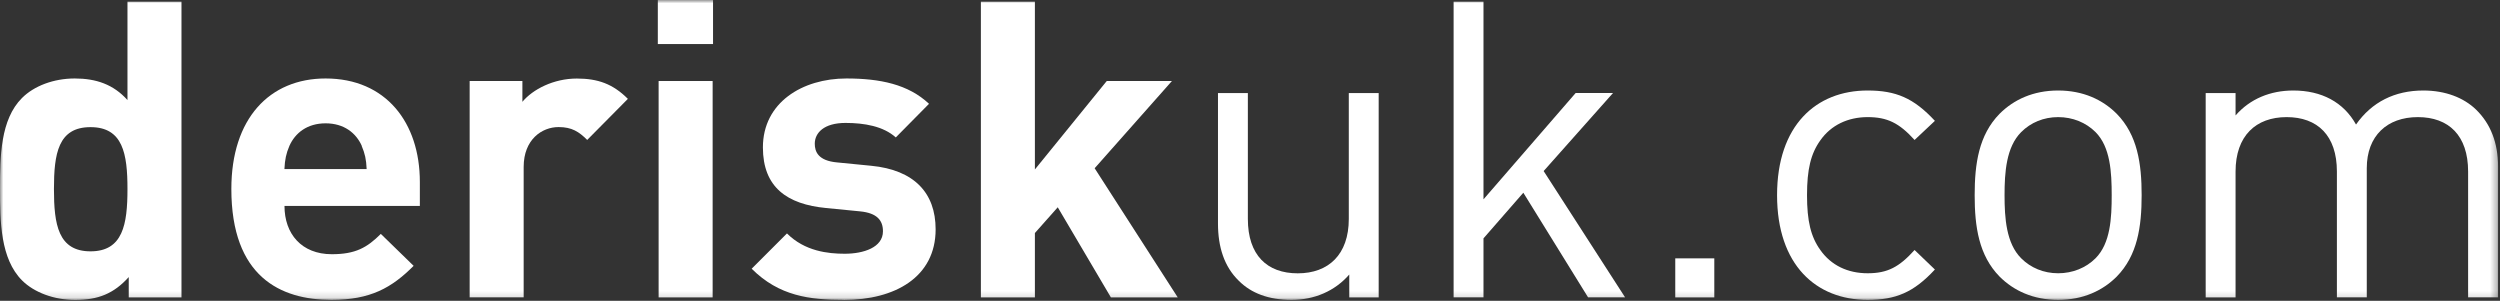<svg width="374" height="45" viewBox="0 0 374 45" fill="none" xmlns="http://www.w3.org/2000/svg">
<rect x="0" y="0" width="374" height="45" fill="#333333" stroke="none"/>
<mask id="mask0_0_4" style="mask-type:luminance" maskUnits="userSpaceOnUse" x="0" y="0" width="374" height="45">
<path d="M373.7 0H0V44.86H373.7V0Z" fill="white"/>
</mask>
<g mask="url(#mask0_0_4)">
<path d="M19.26 44.49V41.45C17.02 43.94 14.66 44.87 11.25 44.87C8.08 44.87 5.1 43.75 3.3 41.95C0.06 38.71 0 33.12 0 28.27C0 23.42 0.06 17.89 3.29 14.66C5.09 12.86 8.01 11.74 11.18 11.74C14.35 11.74 16.96 12.61 19.07 14.97V0.25H27.15V44.49H19.26ZM13.54 19.02C8.69 19.02 8.07 23 8.07 28.28C8.07 33.56 8.69 37.6 13.54 37.6C18.39 37.6 19.07 33.56 19.07 28.28C19.07 23 18.39 19.02 13.54 19.02Z" fill="white"/>
<path d="M42.56 30.82C42.56 34.98 45.11 38.03 49.64 38.03C53.18 38.03 54.92 37.04 56.97 34.99L61.88 39.77C58.59 43.06 55.42 44.86 49.58 44.86C41.94 44.86 34.61 41.38 34.61 28.27C34.61 17.71 40.33 11.74 48.71 11.74C57.72 11.74 62.81 18.33 62.81 27.21V30.81H42.55L42.56 30.82ZM54.12 21.81C53.25 19.88 51.45 18.45 48.71 18.45C45.97 18.45 44.17 19.88 43.3 21.81C42.8 22.99 42.62 23.86 42.55 25.29H54.85C54.79 23.86 54.6 22.99 54.1 21.81H54.12Z" fill="white"/>
<path d="M87.85 20.94C86.61 19.7 85.55 19.01 83.56 19.01C81.07 19.01 78.34 20.87 78.34 24.97V44.48H70.26V12.12H78.15V15.23C79.7 13.37 82.81 11.75 86.29 11.75C89.46 11.75 91.7 12.56 93.93 14.79L87.84 20.94H87.85Z" fill="white"/>
<path d="M98.41 6.59V0H106.67V6.59H98.41ZM98.53 44.49V12.12H106.61V44.49H98.53Z" fill="white"/>
<path d="M126.24 44.86C121.14 44.86 116.55 44.3 112.45 40.2L117.73 34.92C120.4 37.59 123.88 37.96 126.37 37.96C129.17 37.96 132.09 37.03 132.09 34.6C132.09 32.98 131.22 31.87 128.67 31.62L123.58 31.12C117.74 30.56 114.13 28.01 114.13 22.05C114.13 15.34 120.03 11.74 126.62 11.74C131.65 11.74 135.88 12.61 138.98 15.53L134.01 20.56C132.15 18.88 129.29 18.39 126.49 18.39C123.26 18.39 121.89 19.88 121.89 21.5C121.89 22.68 122.39 24.05 125.25 24.3L130.34 24.8C136.74 25.42 139.97 28.84 139.97 34.31C139.97 41.46 133.88 44.87 126.24 44.87V44.86Z" fill="white"/>
<path d="M166.19 44.49L158.24 31.01L154.82 34.86V44.49H146.74V0.25H154.82V25.35L165.57 12.12H175.32L163.76 25.17L176.19 44.49H166.19Z" fill="white"/>
<path d="M201.85 44.49V41.07C199.68 43.56 196.63 44.86 193.21 44.86C189.79 44.86 187.18 43.87 185.32 42C183.15 39.89 182.21 36.97 182.21 33.43V13.92H186.68V32.75C186.68 38.16 189.54 40.89 194.14 40.89C198.74 40.89 201.78 38.09 201.78 32.75V13.92H206.25V44.49H201.84H201.85Z" fill="white"/>
<path d="M237.58 44.49L227.89 28.83L221.93 35.66V44.48H217.46V0.25H221.93V29.82L235.72 13.91H241.31L230.93 25.59L243.11 44.48H237.58V44.49Z" fill="white"/>
<path d="M250.62 44.49V38.65H256.46V44.49H250.62Z" fill="white"/>
<path d="M279.39 44.86C271.69 44.86 265.85 39.64 265.85 29.2C265.85 18.76 271.69 13.54 279.39 13.54C283.62 13.54 286.29 14.66 289.46 18.08L286.42 20.94C284.12 18.39 282.32 17.52 279.4 17.52C276.48 17.52 273.93 18.7 272.32 21C270.89 22.99 270.33 25.35 270.33 29.2C270.33 33.05 270.89 35.41 272.32 37.4C273.94 39.7 276.42 40.88 279.4 40.88C282.38 40.88 284.12 39.95 286.42 37.4L289.46 40.32C286.29 43.74 283.62 44.86 279.39 44.86Z" fill="white"/>
<path d="M316.66 41.38C314.55 43.49 311.63 44.86 307.9 44.86C304.17 44.86 301.25 43.49 299.14 41.38C296.03 38.21 295.41 33.92 295.41 29.2C295.41 24.48 296.03 20.19 299.14 17.02C301.25 14.91 304.17 13.54 307.9 13.54C311.63 13.54 314.55 14.91 316.66 17.02C319.77 20.19 320.39 24.48 320.39 29.2C320.39 33.92 319.77 38.21 316.66 41.38ZM313.49 19.76C312.06 18.33 310.07 17.52 307.9 17.52C305.73 17.52 303.8 18.33 302.37 19.76C300.13 22 299.88 25.79 299.88 29.2C299.88 32.61 300.13 36.41 302.37 38.64C303.8 40.07 305.73 40.88 307.9 40.88C310.07 40.88 312.06 40.07 313.49 38.64C315.73 36.4 315.91 32.61 315.91 29.2C315.91 25.79 315.72 21.99 313.49 19.76Z" fill="white"/>
<path d="M369.23 44.49V25.66C369.23 20.25 366.31 17.52 361.71 17.52C357.11 17.52 354.07 20.32 354.07 25.16V44.48H349.6V25.66C349.6 20.25 346.68 17.52 342.08 17.52C337.48 17.52 334.44 20.32 334.44 25.66V44.49H329.97V13.92H334.44V17.27C336.61 14.78 339.66 13.54 343.08 13.54C347.3 13.54 350.6 15.28 352.46 18.63C354.82 15.27 358.24 13.54 362.53 13.54C365.82 13.54 368.56 14.6 370.42 16.4C372.59 18.51 373.71 21.37 373.71 24.91V44.48H369.24L369.23 44.49Z" fill="white"/>
</g>
</svg>
